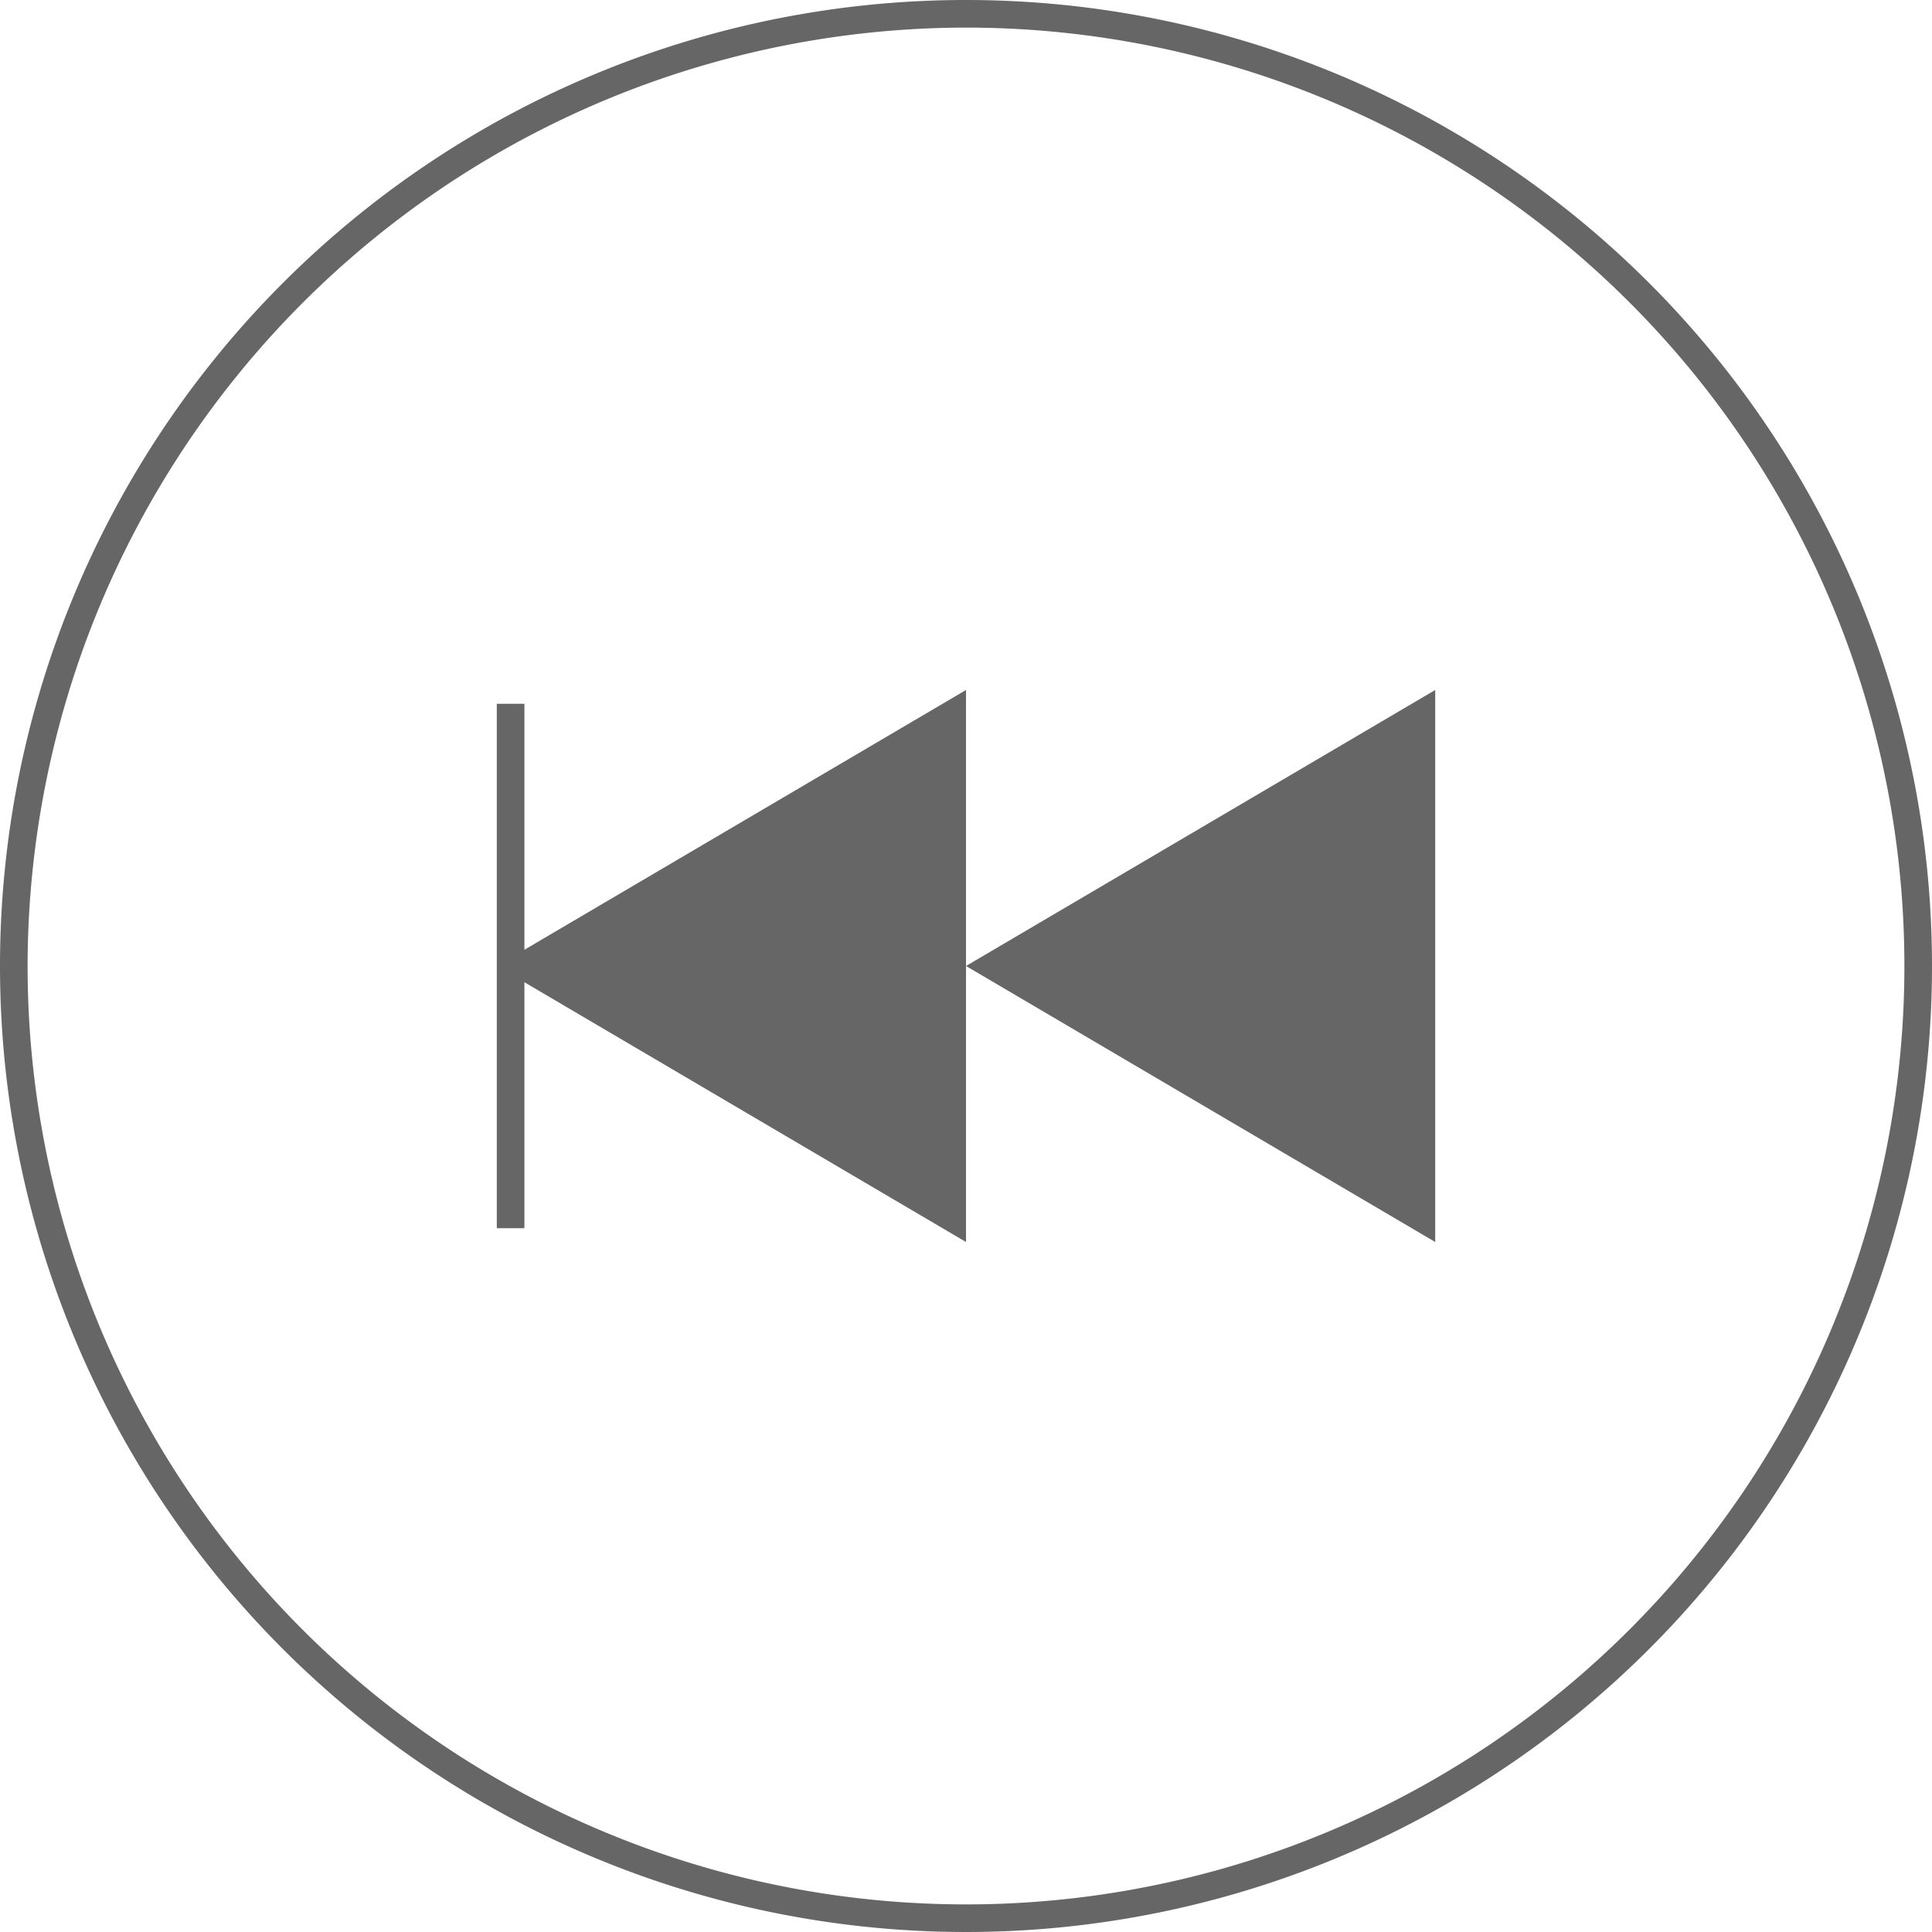 <svg xmlns="http://www.w3.org/2000/svg" viewBox="0 0 70 70"><title>btn_rewind</title><g id="レイヤー_2" data-name="レイヤー 2"><g id="レイヤー_1-2" data-name="レイヤー 1"><path d="M35,1A34,34,0,1,1,1,35,34.038,34.038,0,0,1,35,1m0-1A35,35,0,1,0,70,35,35,35,0,0,0,35,0Z" fill="#666"/><polygon points="35 35 52 45 52 25 35 35" fill="#666"/><polygon points="18 35 35 45 35 25 18 35" fill="#666"/><rect x="18" y="25.5" width="1" height="19" transform="translate(37 70) rotate(180)" fill="#666"/></g></g></svg>